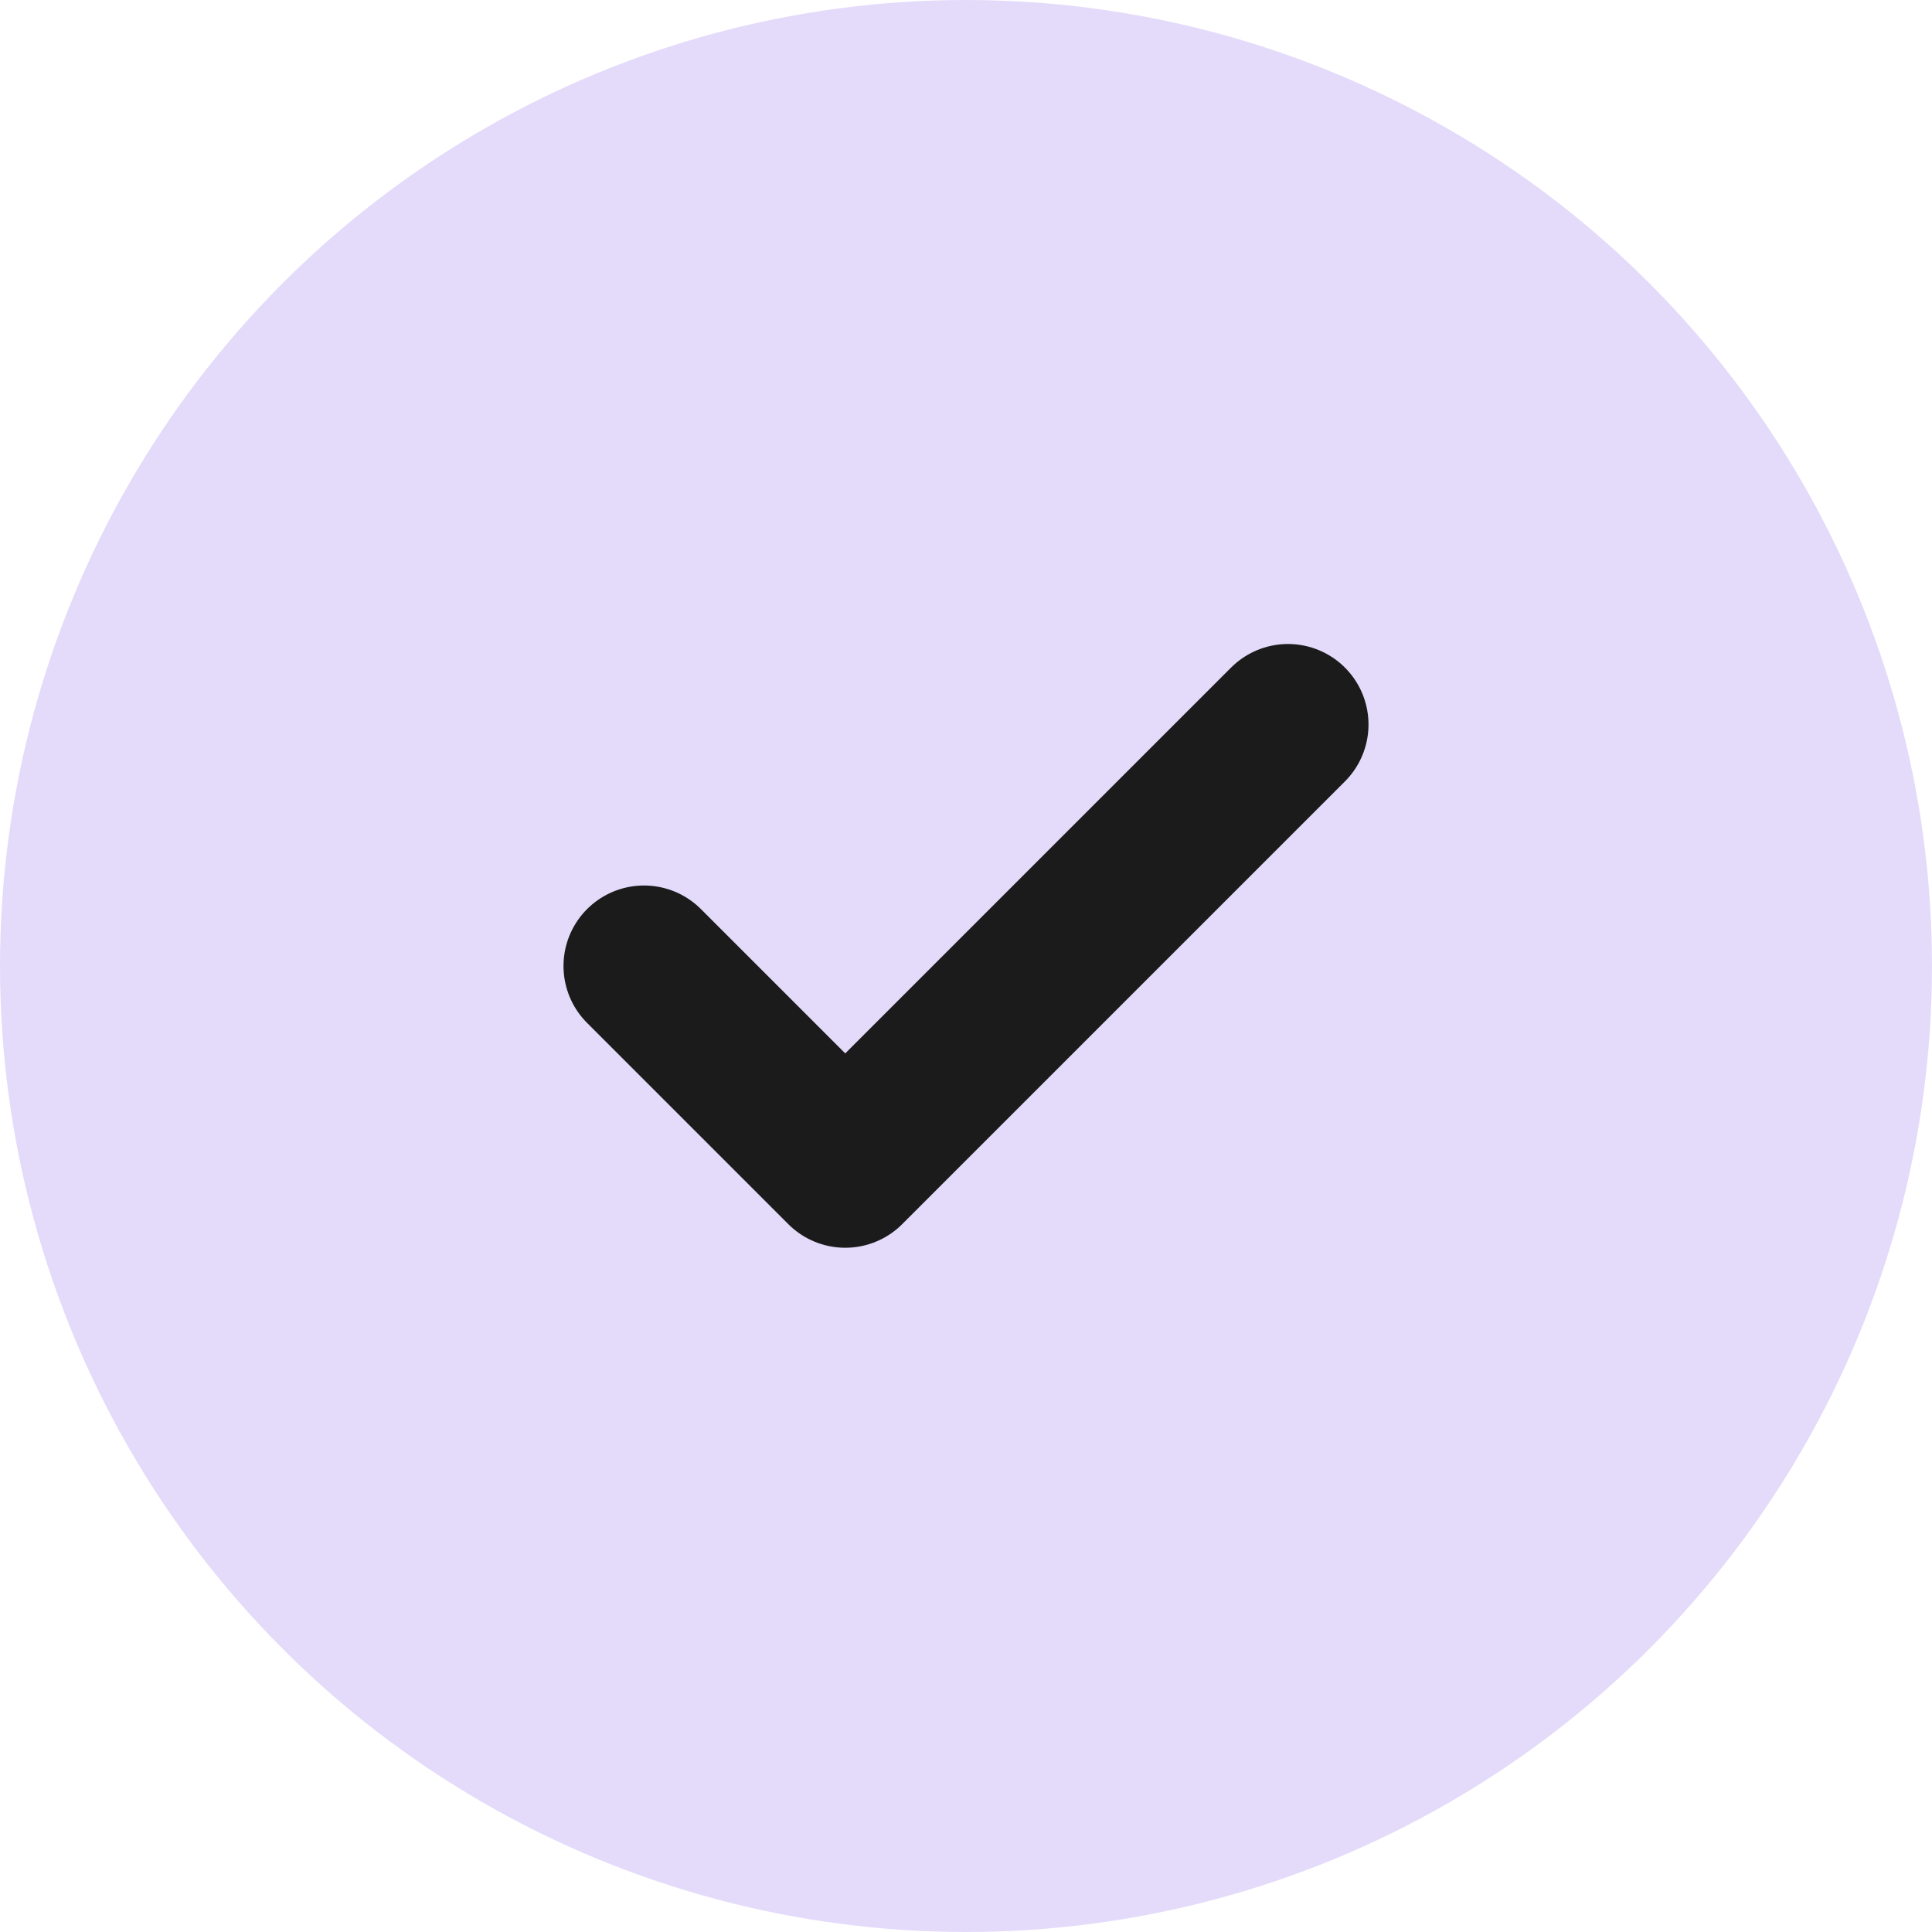 <svg width="24" height="24" viewBox="0 0 24 24" fill="none" xmlns="http://www.w3.org/2000/svg">
<circle cx="12" cy="12" r="12" fill="#E4DBFA"/>
<path d="M16 9L10.5 14.5L8 12" stroke="#1B1B1B" stroke-width="2" stroke-linecap="round" stroke-linejoin="round"/>
</svg>
